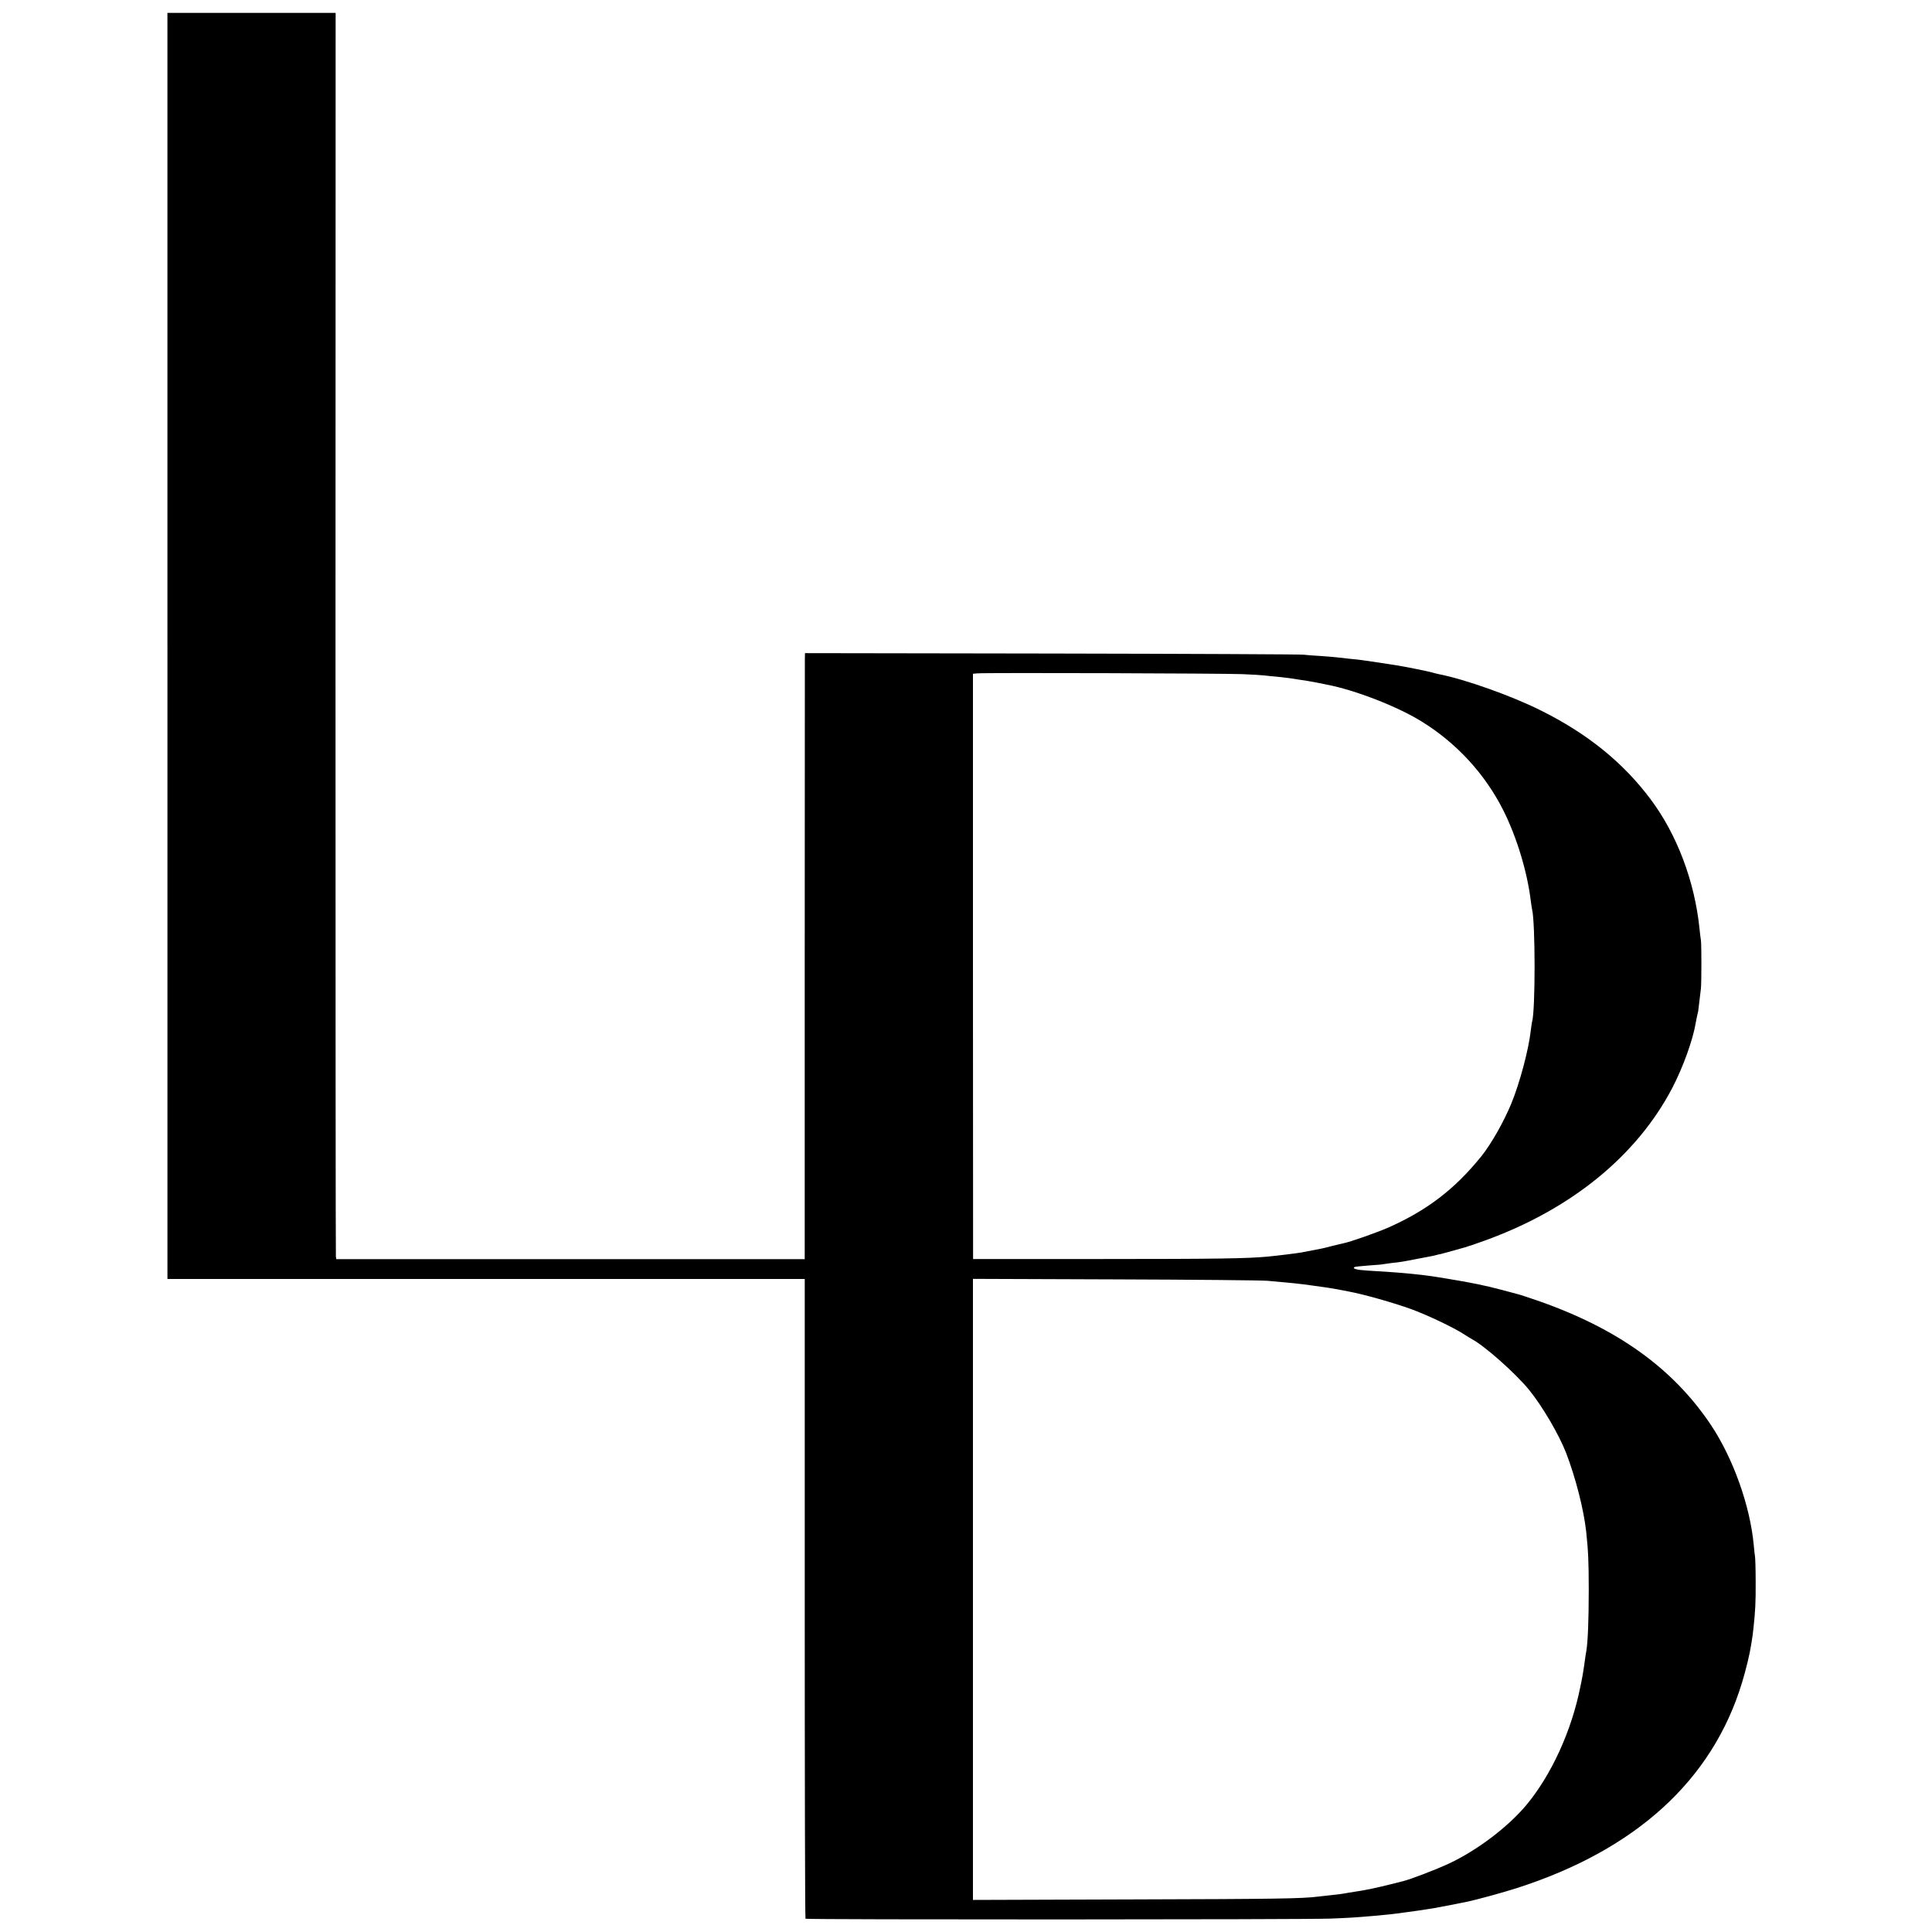 <?xml version="1.0" standalone="no"?>
<!DOCTYPE svg PUBLIC "-//W3C//DTD SVG 20010904//EN"
 "http://www.w3.org/TR/2001/REC-SVG-20010904/DTD/svg10.dtd">
<svg version="1.0" xmlns="http://www.w3.org/2000/svg"
 width="1500pt" height="1500pt" viewBox="0 0 1500 1500"
 preserveAspectRatio="xMidYMid meet">
<g transform="translate(0,1500) scale(0.1,-0.1)"
fill="#000000" stroke="none">
<path d="M1300 9985 l0 -4915 2474 0 2474 0 0 -2481 c0 -1364 2 -2483 6 -2486
8 -8 3878 -7 4076 1 150 6 183 8 335 21 103 9 151 14 235 26 41 6 91 13 110
15 35 5 59 9 123 19 17 3 77 14 132 25 55 11 109 22 120 24 72 14 290 74 395
108 923 297 1516 839 1745 1594 31 102 59 217 71 294 11 68 14 88 18 130 14
129 18 200 17 360 0 96 -3 184 -5 195 -2 12 -7 52 -10 90 -28 304 -160 673
-332 931 -295 441 -728 752 -1352 968 -73 25 -143 48 -155 50 -12 3 -62 16
-112 30 -131 35 -242 58 -445 91 -138 22 -145 23 -260 35 -104 10 -159 14
-340 25 -87 5 -124 15 -103 28 4 2 55 8 113 12 58 4 107 8 110 10 3 1 32 5 65
9 69 7 91 11 198 32 42 8 90 17 105 20 15 3 35 7 44 10 9 3 25 6 35 8 17 4 63
17 185 51 25 7 93 30 150 51 671 241 1184 657 1461 1186 84 161 161 374 183
508 3 14 7 39 11 55 4 17 7 32 8 35 1 5 13 106 21 175 5 44 5 346 0 375 -3 14
-7 54 -11 90 -37 366 -175 732 -380 1005 -213 285 -491 510 -854 690 -226 113
-589 242 -791 281 -14 3 -38 9 -55 14 -28 8 -205 44 -270 54 -48 8 -227 35
-265 40 -19 3 -64 8 -100 11 -36 4 -75 8 -88 10 -13 2 -71 7 -130 11 -59 3
-123 9 -142 11 -19 3 -898 7 -1952 9 l-1918 3 -1 -47 c0 -26 0 -1084 -1 -2352
l0 -2306 -1818 0 -1819 0 -3 21 c-2 11 -3 2188 -3 4838 l1 4817 -653 0 -653 0
0 -4915z m8345 -219 c77 -3 154 -8 170 -10 17 -2 62 -7 100 -10 39 -4 81 -9
95 -11 14 -2 43 -7 65 -10 61 -9 95 -14 150 -25 28 -6 61 -12 74 -15 218 -41
548 -169 736 -285 273 -168 495 -409 637 -692 104 -207 186 -478 213 -703 4
-27 8 -57 10 -65 26 -103 26 -793 0 -873 -2 -6 -6 -37 -10 -67 -16 -148 -86
-410 -152 -570 -58 -140 -155 -311 -230 -405 -208 -258 -424 -423 -727 -557
-87 -38 -300 -113 -347 -121 -13 -3 -51 -12 -84 -20 -33 -9 -71 -18 -85 -21
-25 -5 -114 -22 -156 -30 -23 -5 -195 -26 -259 -32 -158 -15 -389 -19 -1280
-19 l-1010 0 -1 2272 0 2272 35 3 c69 6 1917 0 2056 -6z m195 -4710 c182 -16
244 -22 350 -37 122 -17 126 -17 192 -29 35 -7 74 -14 88 -17 115 -21 352 -88
489 -138 123 -45 323 -140 404 -192 23 -15 52 -33 65 -40 101 -54 339 -266
443 -393 104 -128 232 -346 288 -490 74 -192 137 -439 156 -610 16 -152 20
-232 20 -455 0 -234 -7 -405 -19 -475 -3 -14 -10 -59 -15 -100 -6 -41 -13 -86
-16 -100 -2 -14 -10 -50 -16 -80 -68 -340 -225 -682 -419 -915 -144 -171 -380
-350 -599 -453 -103 -48 -296 -122 -360 -138 -9 -2 -52 -13 -96 -24 -94 -24
-208 -48 -262 -55 -21 -3 -49 -8 -63 -10 -34 -7 -85 -14 -145 -20 -27 -3 -68
-8 -90 -10 -127 -16 -324 -19 -1446 -22 l-1235 -4 0 2411 0 2411 1105 -4 c608
-2 1140 -7 1181 -11z"/>
</g>
</svg>
